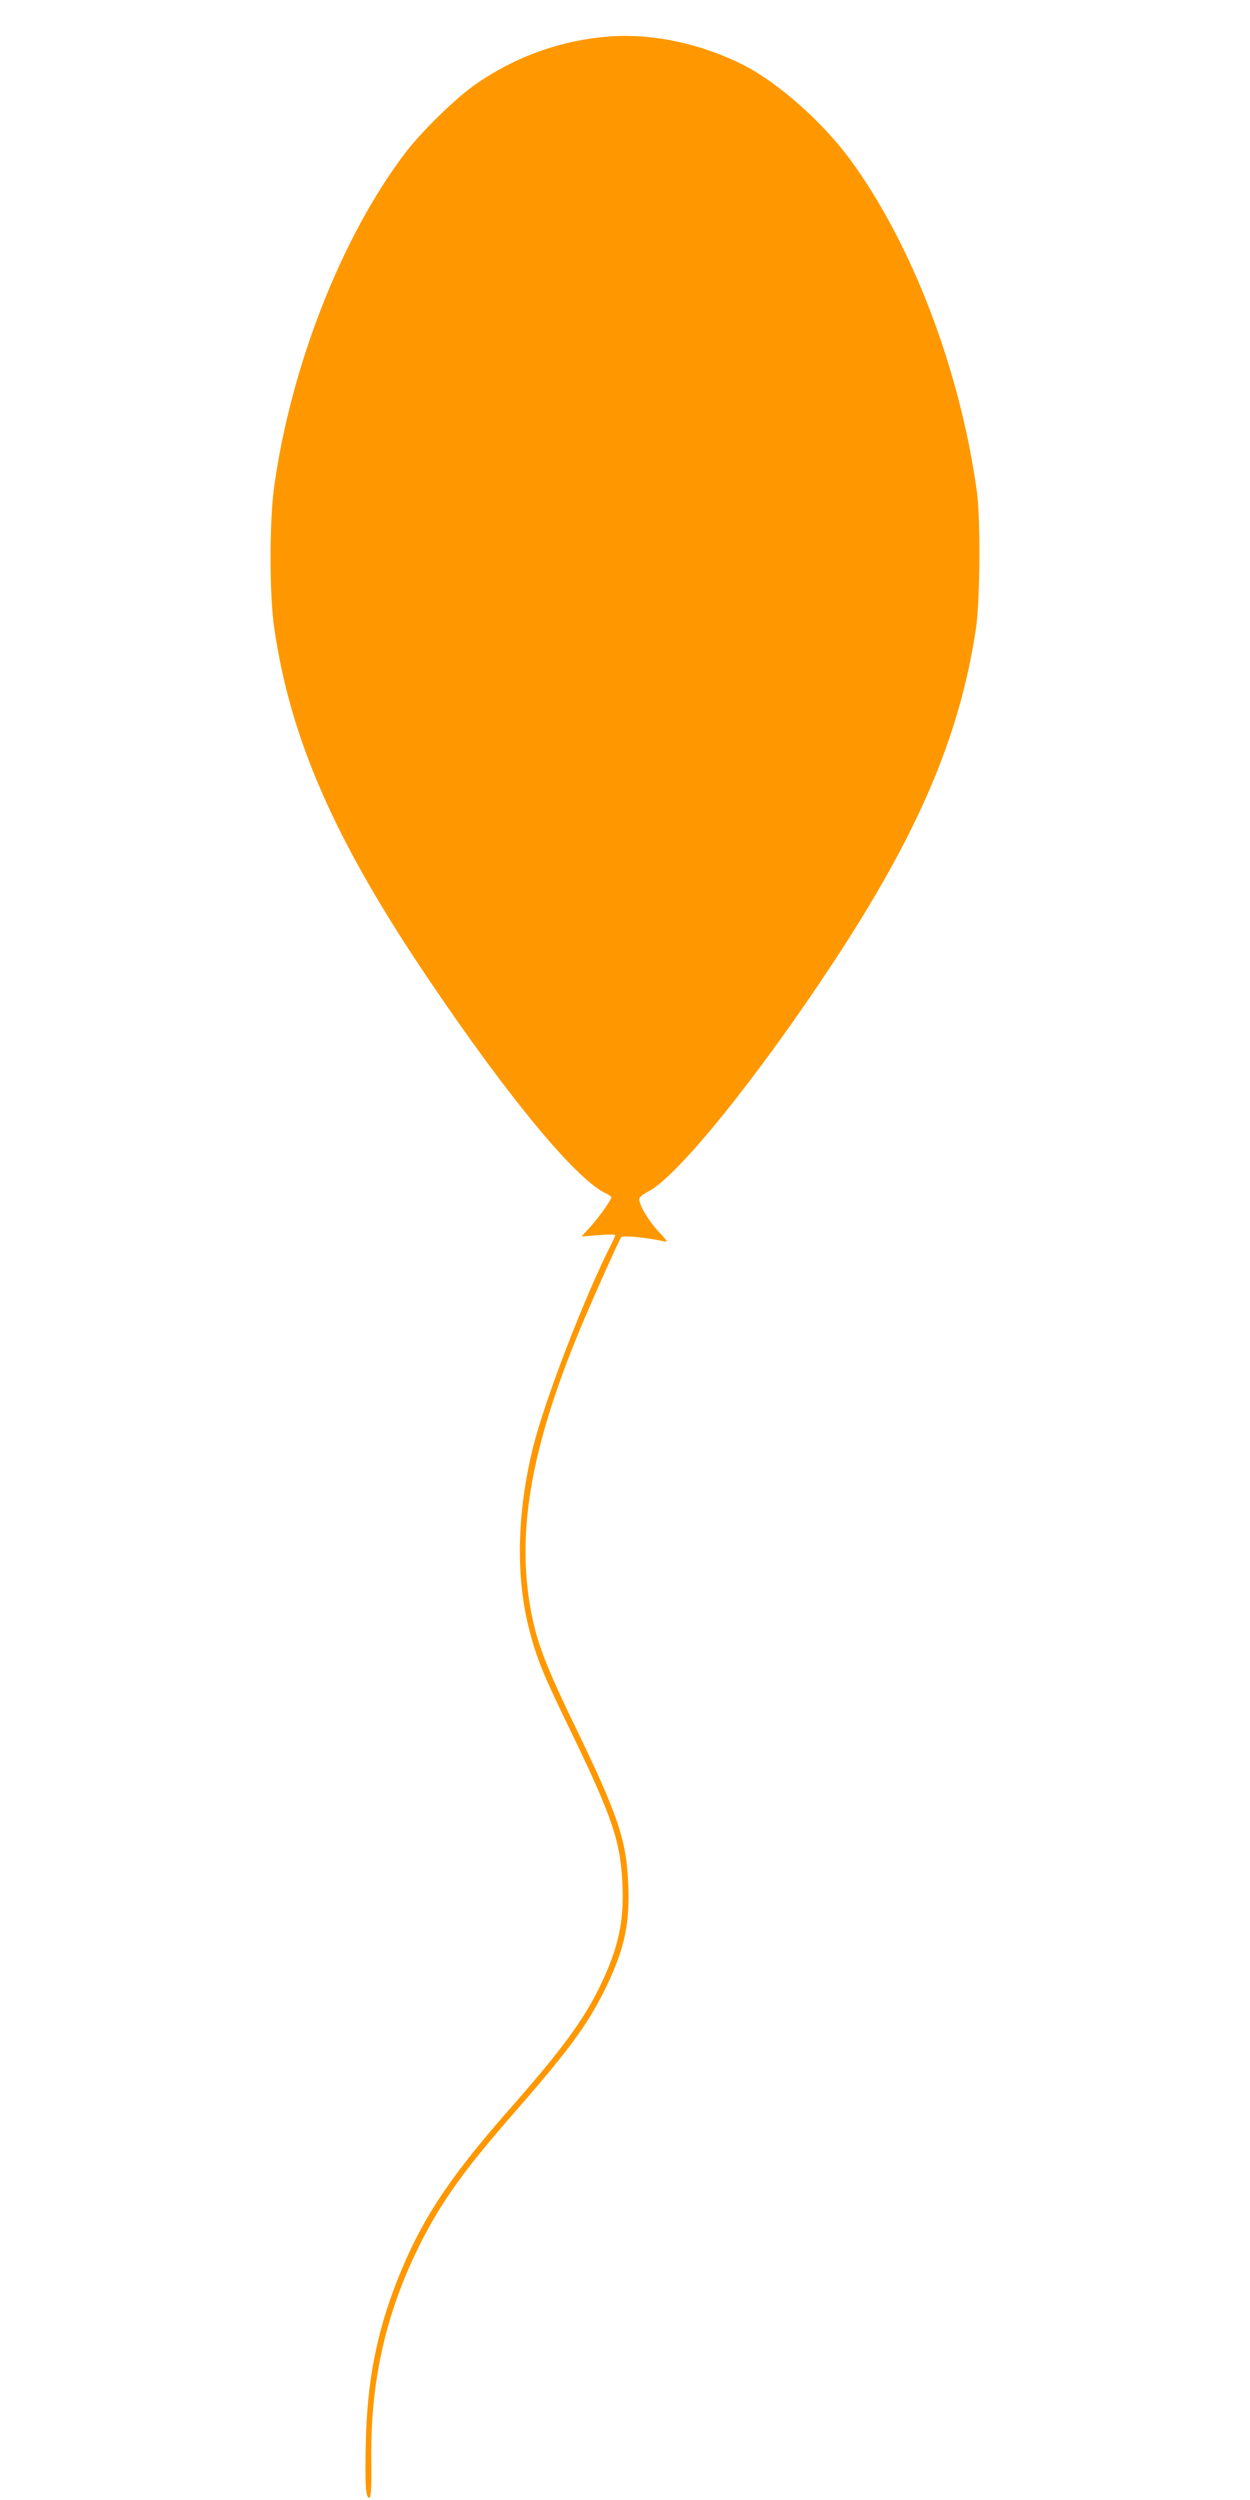 <?xml version="1.0" standalone="no"?>
<!DOCTYPE svg PUBLIC "-//W3C//DTD SVG 20010904//EN"
 "http://www.w3.org/TR/2001/REC-SVG-20010904/DTD/svg10.dtd">
<svg version="1.0" xmlns="http://www.w3.org/2000/svg"
 width="640pt" height="1280pt" viewBox="0 0 640 1280"
 preserveAspectRatio="xMidYMid meet">
<g transform="translate(0,1280) scale(0.1,-0.1)"
fill="#ff9800" stroke="none">
<path d="M3130 12614 c-256 -18 -495 -104 -704 -252 -101 -72 -273 -241 -355
-350 -323 -428 -581 -1086 -667 -1702 -25 -175 -25 -558 0 -725 83 -572 311
-1090 791 -1800 410 -608 758 -1028 909 -1096 14 -7 26 -15 26 -19 0 -13 -62
-101 -107 -151 l-46 -50 86 7 c48 4 87 4 87 0 0 -4 -11 -28 -24 -54 -134 -264
-336 -789 -396 -1029 -83 -335 -91 -664 -20 -938 39 -150 69 -225 220 -535
206 -427 248 -552 257 -771 8 -189 -21 -323 -113 -514 -83 -174 -198 -331
-475 -645 -307 -350 -448 -566 -568 -873 -104 -266 -151 -512 -158 -819 -5
-221 -1 -292 19 -286 8 3 11 64 9 199 -4 381 68 717 224 1046 116 244 232 410
501 718 280 320 378 452 467 630 101 204 132 336 124 540 -9 233 -50 357 -277
825 -131 270 -185 406 -213 540 -89 414 -17 858 241 1480 60 145 202 463 213
476 8 10 138 -3 219 -22 21 -5 17 3 -27 49 -54 57 -108 150 -99 173 3 7 24 23
46 34 148 75 560 585 945 1170 437 663 649 1161 732 1712 21 142 24 556 5 698
-86 627 -333 1274 -652 1707 -143 193 -369 392 -547 482 -214 107 -456 159
-673 145z"/>
</g>
</svg>
